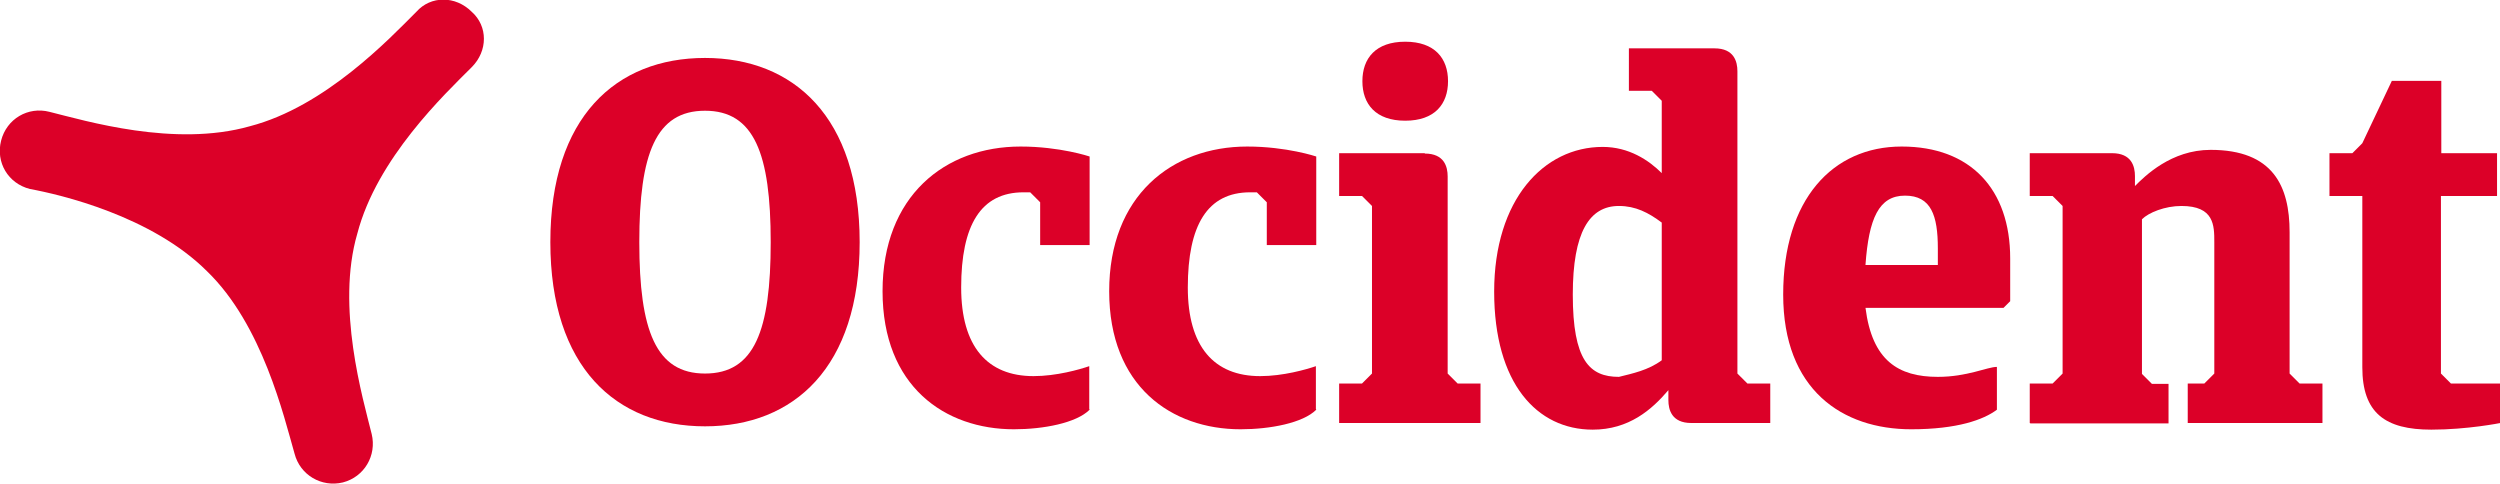 <?xml version="1.0" encoding="UTF-8"?>
<svg id="Capa_2" data-name="Capa 2" xmlns="http://www.w3.org/2000/svg" viewBox="0 0 67.73 13.11">
  <defs>
    <style>
      .cls-1 {
        fill: #dc0028;
      }
    </style>
  </defs>
  <g id="Capa_1-2" data-name="Capa 1">
    <g>
      <path class="cls-1" d="M5.61,7.35c1.5,1.45,2.08,3.93,2.37,4.94,.15,.58,.73,.92,1.31,.78,.58-.15,.92-.73,.78-1.31-.24-.97-.97-3.44-.39-5.43,.53-2.04,2.37-3.78,3.1-4.51,.44-.44,.44-1.11,0-1.5-.44-.44-1.11-.44-1.5,0-.73,.73-2.47,2.57-4.51,3.1h0c-2.04,.58-4.46-.15-5.43-.39-.58-.15-1.16,.19-1.31,.78s.19,1.16,.78,1.31c.82,.15,3.3,.73,4.8,2.23h0Z"/>
      <g>
        <path class="cls-1" d="M19.1,1.57c2.4,0,4.19,1.6,4.19,4.99s-1.78,4.99-4.19,4.99-4.19-1.6-4.19-4.99,1.78-4.99,4.19-4.99Zm0,8.55c1.34,0,1.78-1.16,1.78-3.56s-.45-3.56-1.78-3.56-1.78,1.16-1.78,3.56,.45,3.56,1.78,3.56Z"/>
        <path class="cls-1" d="M29.52,11.1c-.36,.36-1.25,.53-2.05,.53-1.87,0-3.56-1.16-3.56-3.74s1.69-3.92,3.74-3.92c1.07,0,1.87,.27,1.87,.27v2.4h-1.34v-1.16l-.27-.27h-.18c-1.16,0-1.69,.89-1.69,2.58,0,1.6,.71,2.4,1.96,2.4,.62,0,1.25-.18,1.51-.27v1.16Z"/>
        <path class="cls-1" d="M35.66,11.1c-.36,.36-1.25,.53-2.05,.53-1.87,0-3.56-1.16-3.56-3.74s1.69-3.92,3.74-3.92c1.07,0,1.87,.27,1.87,.27v2.4h-1.34v-1.16l-.27-.27h-.18c-1.16,0-1.69,.89-1.69,2.58,0,1.6,.71,2.4,1.96,2.4,.62,0,1.25-.18,1.51-.27v1.16Z"/>
        <path class="cls-1" d="M38.6,4.16c.53,0,.62,.36,.62,.62v5.34l.27,.27h.62v1.07h-3.83v-1.07h.62l.27-.27V5.58l-.27-.27h-.62v-1.16s2.32,0,2.32,0Zm-.53-3.03c.8,0,1.16,.45,1.16,1.07s-.36,1.07-1.16,1.07-1.16-.45-1.16-1.07,.36-1.07,1.16-1.07Z"/>
        <path class="cls-1" d="M45.82,11.46c-.53,0-.62-.36-.62-.62v-.27h0c-.45,.53-1.07,1.07-2.05,1.07-1.51,0-2.67-1.25-2.67-3.74s1.34-3.92,2.94-3.92c.71,0,1.25,.36,1.6,.71v-1.96l-.27-.27h-.62V1.31h2.32c.53,0,.62,.36,.62,.62V10.12l.27,.27h.62v1.07h-2.14Zm-.8-1.69v-3.74c-.36-.27-.71-.45-1.16-.45-.8,0-1.25,.71-1.25,2.4,0,1.78,.45,2.23,1.25,2.23,.36-.09,.8-.18,1.16-.45Z"/>
        <path class="cls-1" d="M54.28,8.34h-3.74c.18,1.43,.89,1.87,1.96,1.87,.8,0,1.34-.27,1.6-.27v1.16c-.36,.27-1.07,.53-2.32,.53-1.87,0-3.47-1.07-3.47-3.65s1.34-4.01,3.21-4.01,2.94,1.16,2.94,3.03v1.16l-.18,.18Zm-3.74-1.16h1.96v-.45c0-.89-.18-1.43-.89-1.43s-.98,.62-1.07,1.87Z"/>
        <path class="cls-1" d="M54.99,11.46v-1.07h.62l.27-.27V5.58l-.27-.27h-.62v-1.16h2.23c.53,0,.62,.36,.62,.62v.27h0c.27-.27,.98-.98,2.05-.98,1.69,0,2.14,.98,2.14,2.23v3.83l.27,.27h.62v1.07h-3.65v-1.07h.45l.27-.27v-3.56c0-.45,0-.98-.89-.98-.45,0-.89,.18-1.07,.36v4.19l.27,.27h.45v1.07h-3.74Z"/>
        <path class="cls-1" d="M66.13,5.31v4.81l.27,.27h1.34v1.07s-.89,.18-1.87,.18c-1.25,0-1.87-.45-1.87-1.69V5.31h-.89v-1.16h.62l.27-.27,.8-1.69h1.34v1.96h1.51v1.16s-1.51,0-1.51,0Z"/>
      </g>
    </g>
  </g>
</svg>